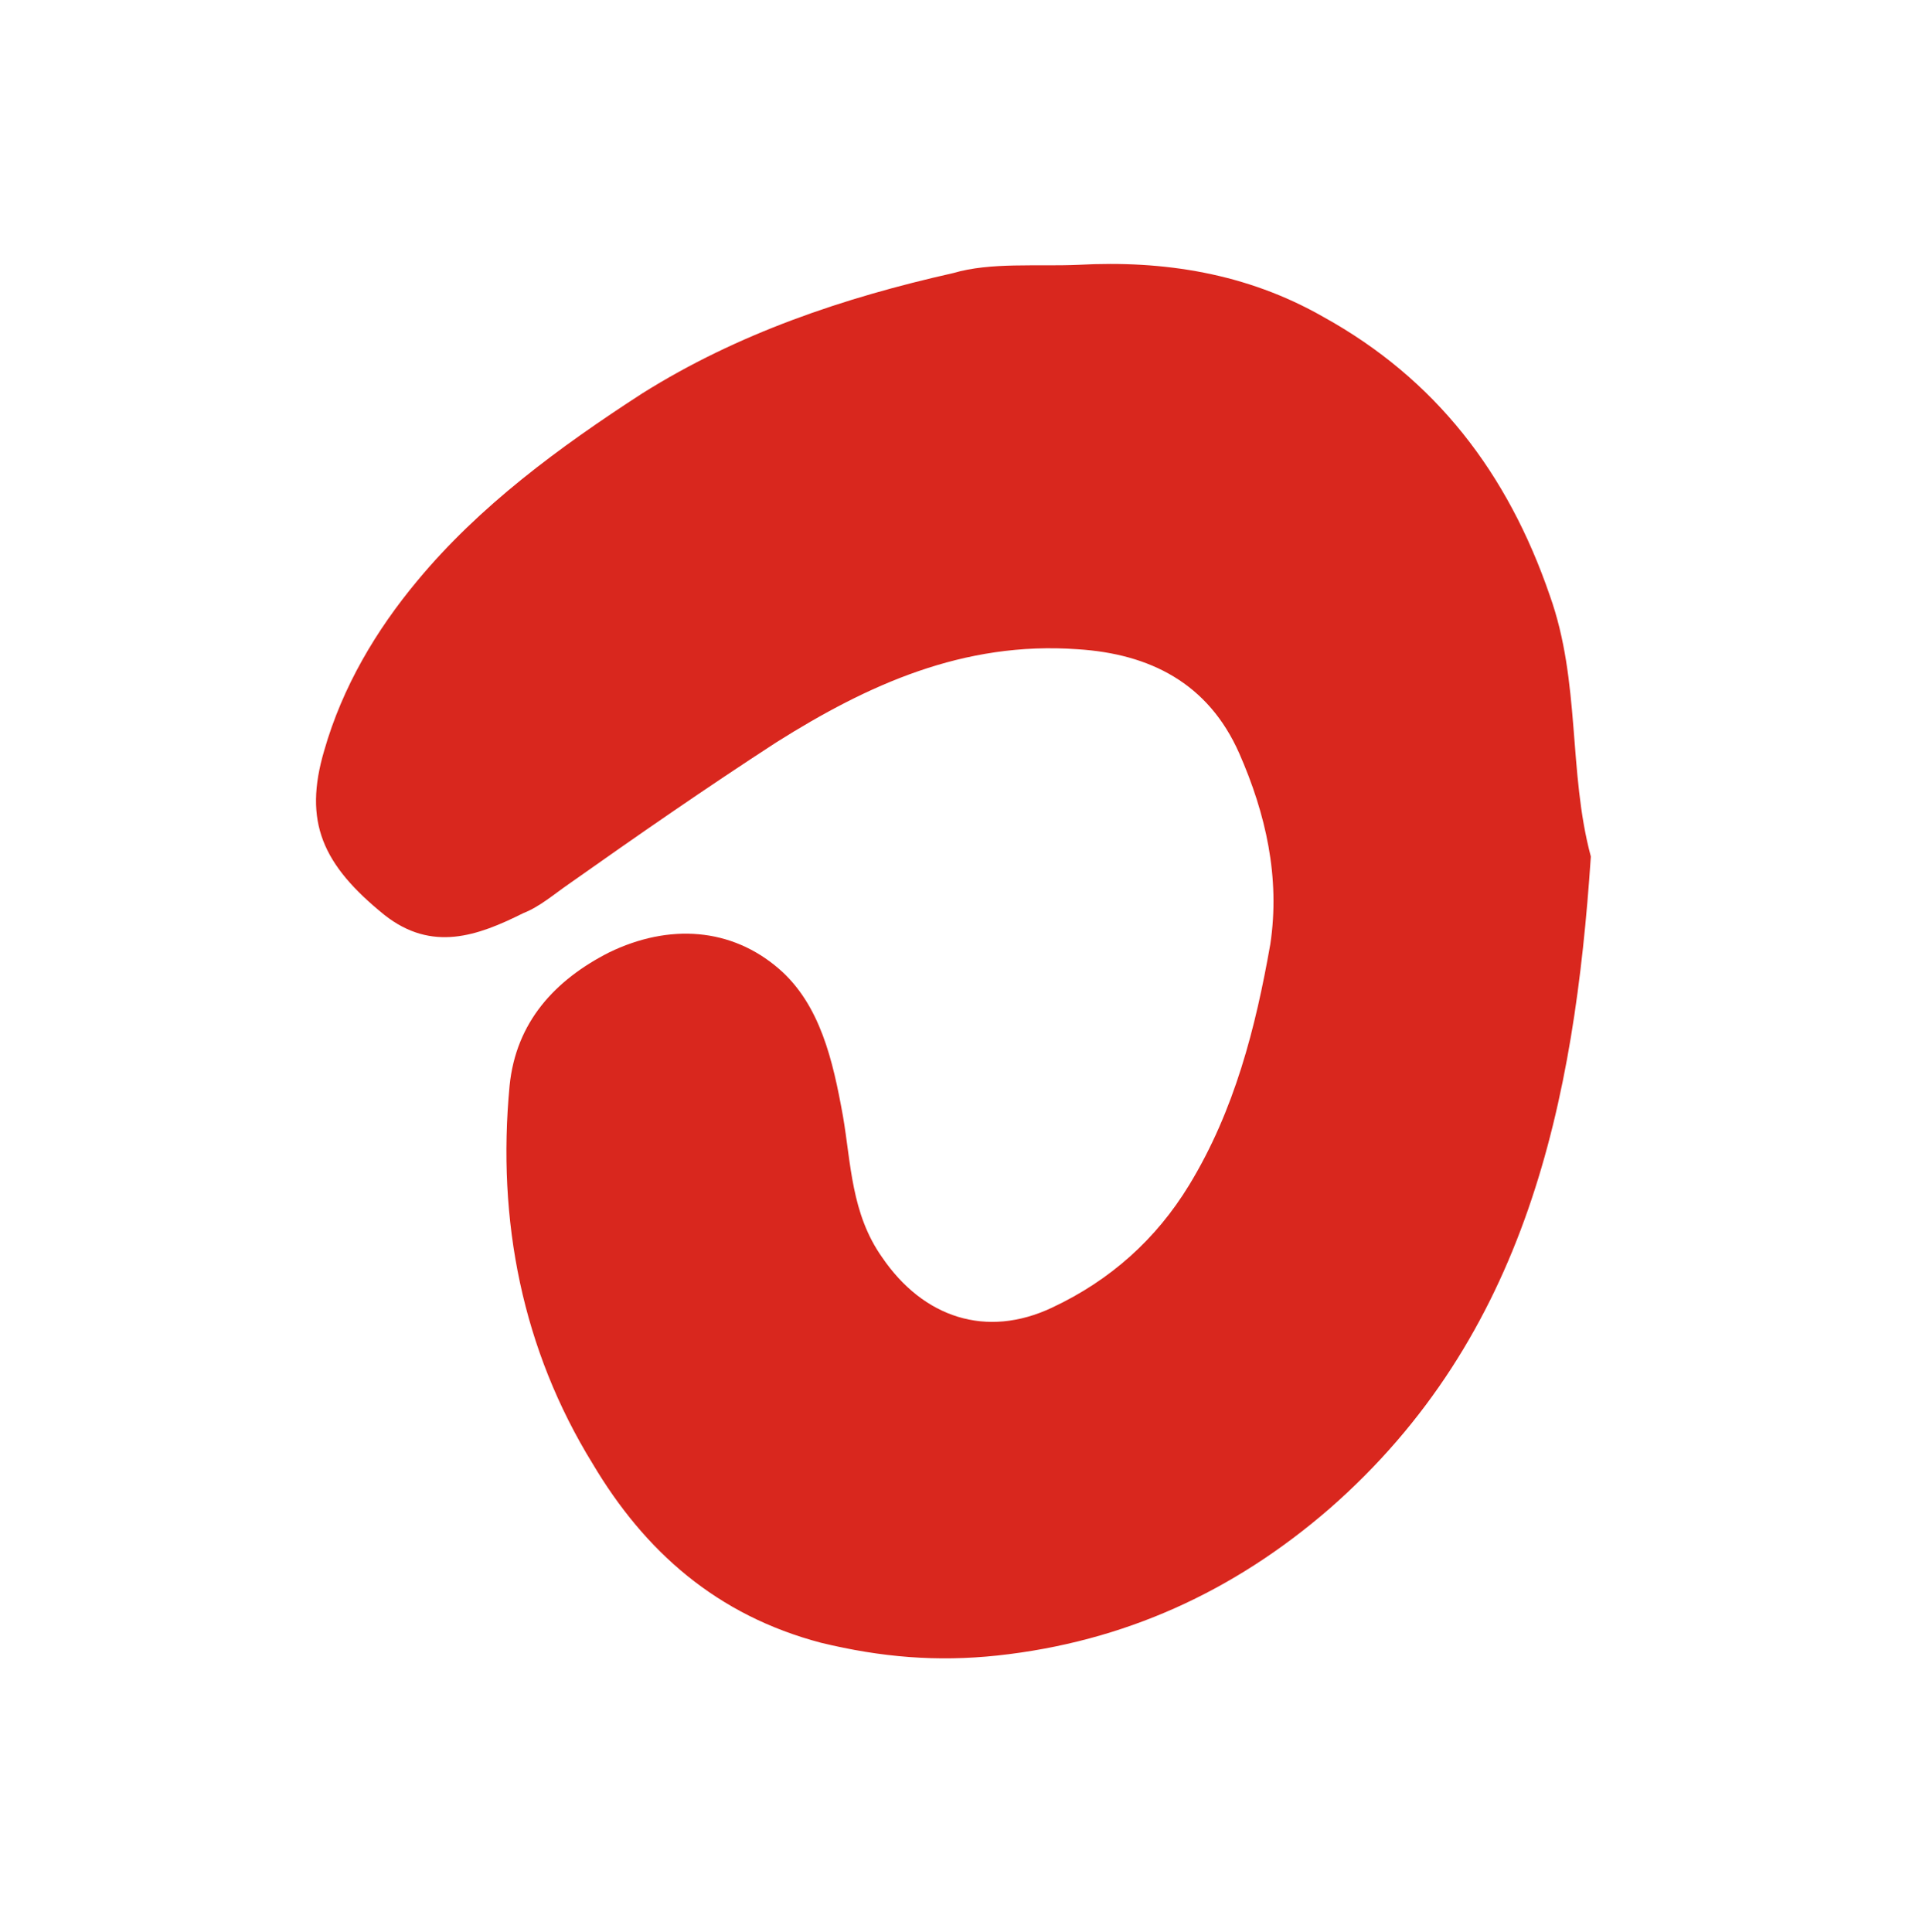 <svg xmlns="http://www.w3.org/2000/svg" xmlns:xlink="http://www.w3.org/1999/xlink" id="Ebene_1" x="0px" y="0px" viewBox="0 0 210.9 211.6" style="enable-background:new 0 0 210.9 211.6;" xml:space="preserve"><style type="text/css">	.st0{fill:#D9271E;}</style><path class="st0" d="M118.1,29c9.3-0.5,18.4,0.9,26.8,5.7c12.3,6.8,20.2,17.1,24.8,30.5c3.4,9.5,2,19.3,4.5,28.6 c-1.8,26.8-7,52.5-28.6,71.4c-10.5,9.1-22.5,14.6-36.4,16.1c-6.6,0.7-12.7,0.2-19.3-1.4c-11.4-3-19.3-10-25-19.6 c-7.7-12.5-10.5-26.6-9.1-41.4c0.7-7,5-11.6,10.9-14.6c6.6-3.2,13.4-2.7,18.6,1.8c4.5,3.9,5.9,10,7,16.1c0.9,5.2,0.9,10.7,4.3,15.5 c4.5,6.6,11.4,8.9,18.6,5.5c6.4-3,11.4-7.5,15-13.4c5-8.2,7.3-17.3,8.9-26.4c1.1-7.3-0.5-14.3-3.4-20.9c-3.4-7.7-9.8-10.9-17.7-11.4 c-12.5-0.9-23,3.9-33,10.2c-7.7,5-15.2,10.2-22.7,15.5c-1.6,1.1-3.2,2.5-5,3.2c-5,2.5-10,4.3-15.2,0.2c-6.8-5.5-8.9-10.2-6.6-18 c2-7,5.7-13.2,10.2-18.6c6.8-8.2,15.5-14.6,24.6-20.5c10.5-6.6,22.1-10.5,34.1-13.2C108.5,28.7,113.5,29.2,118.1,29L118.1,29z"></path></svg>